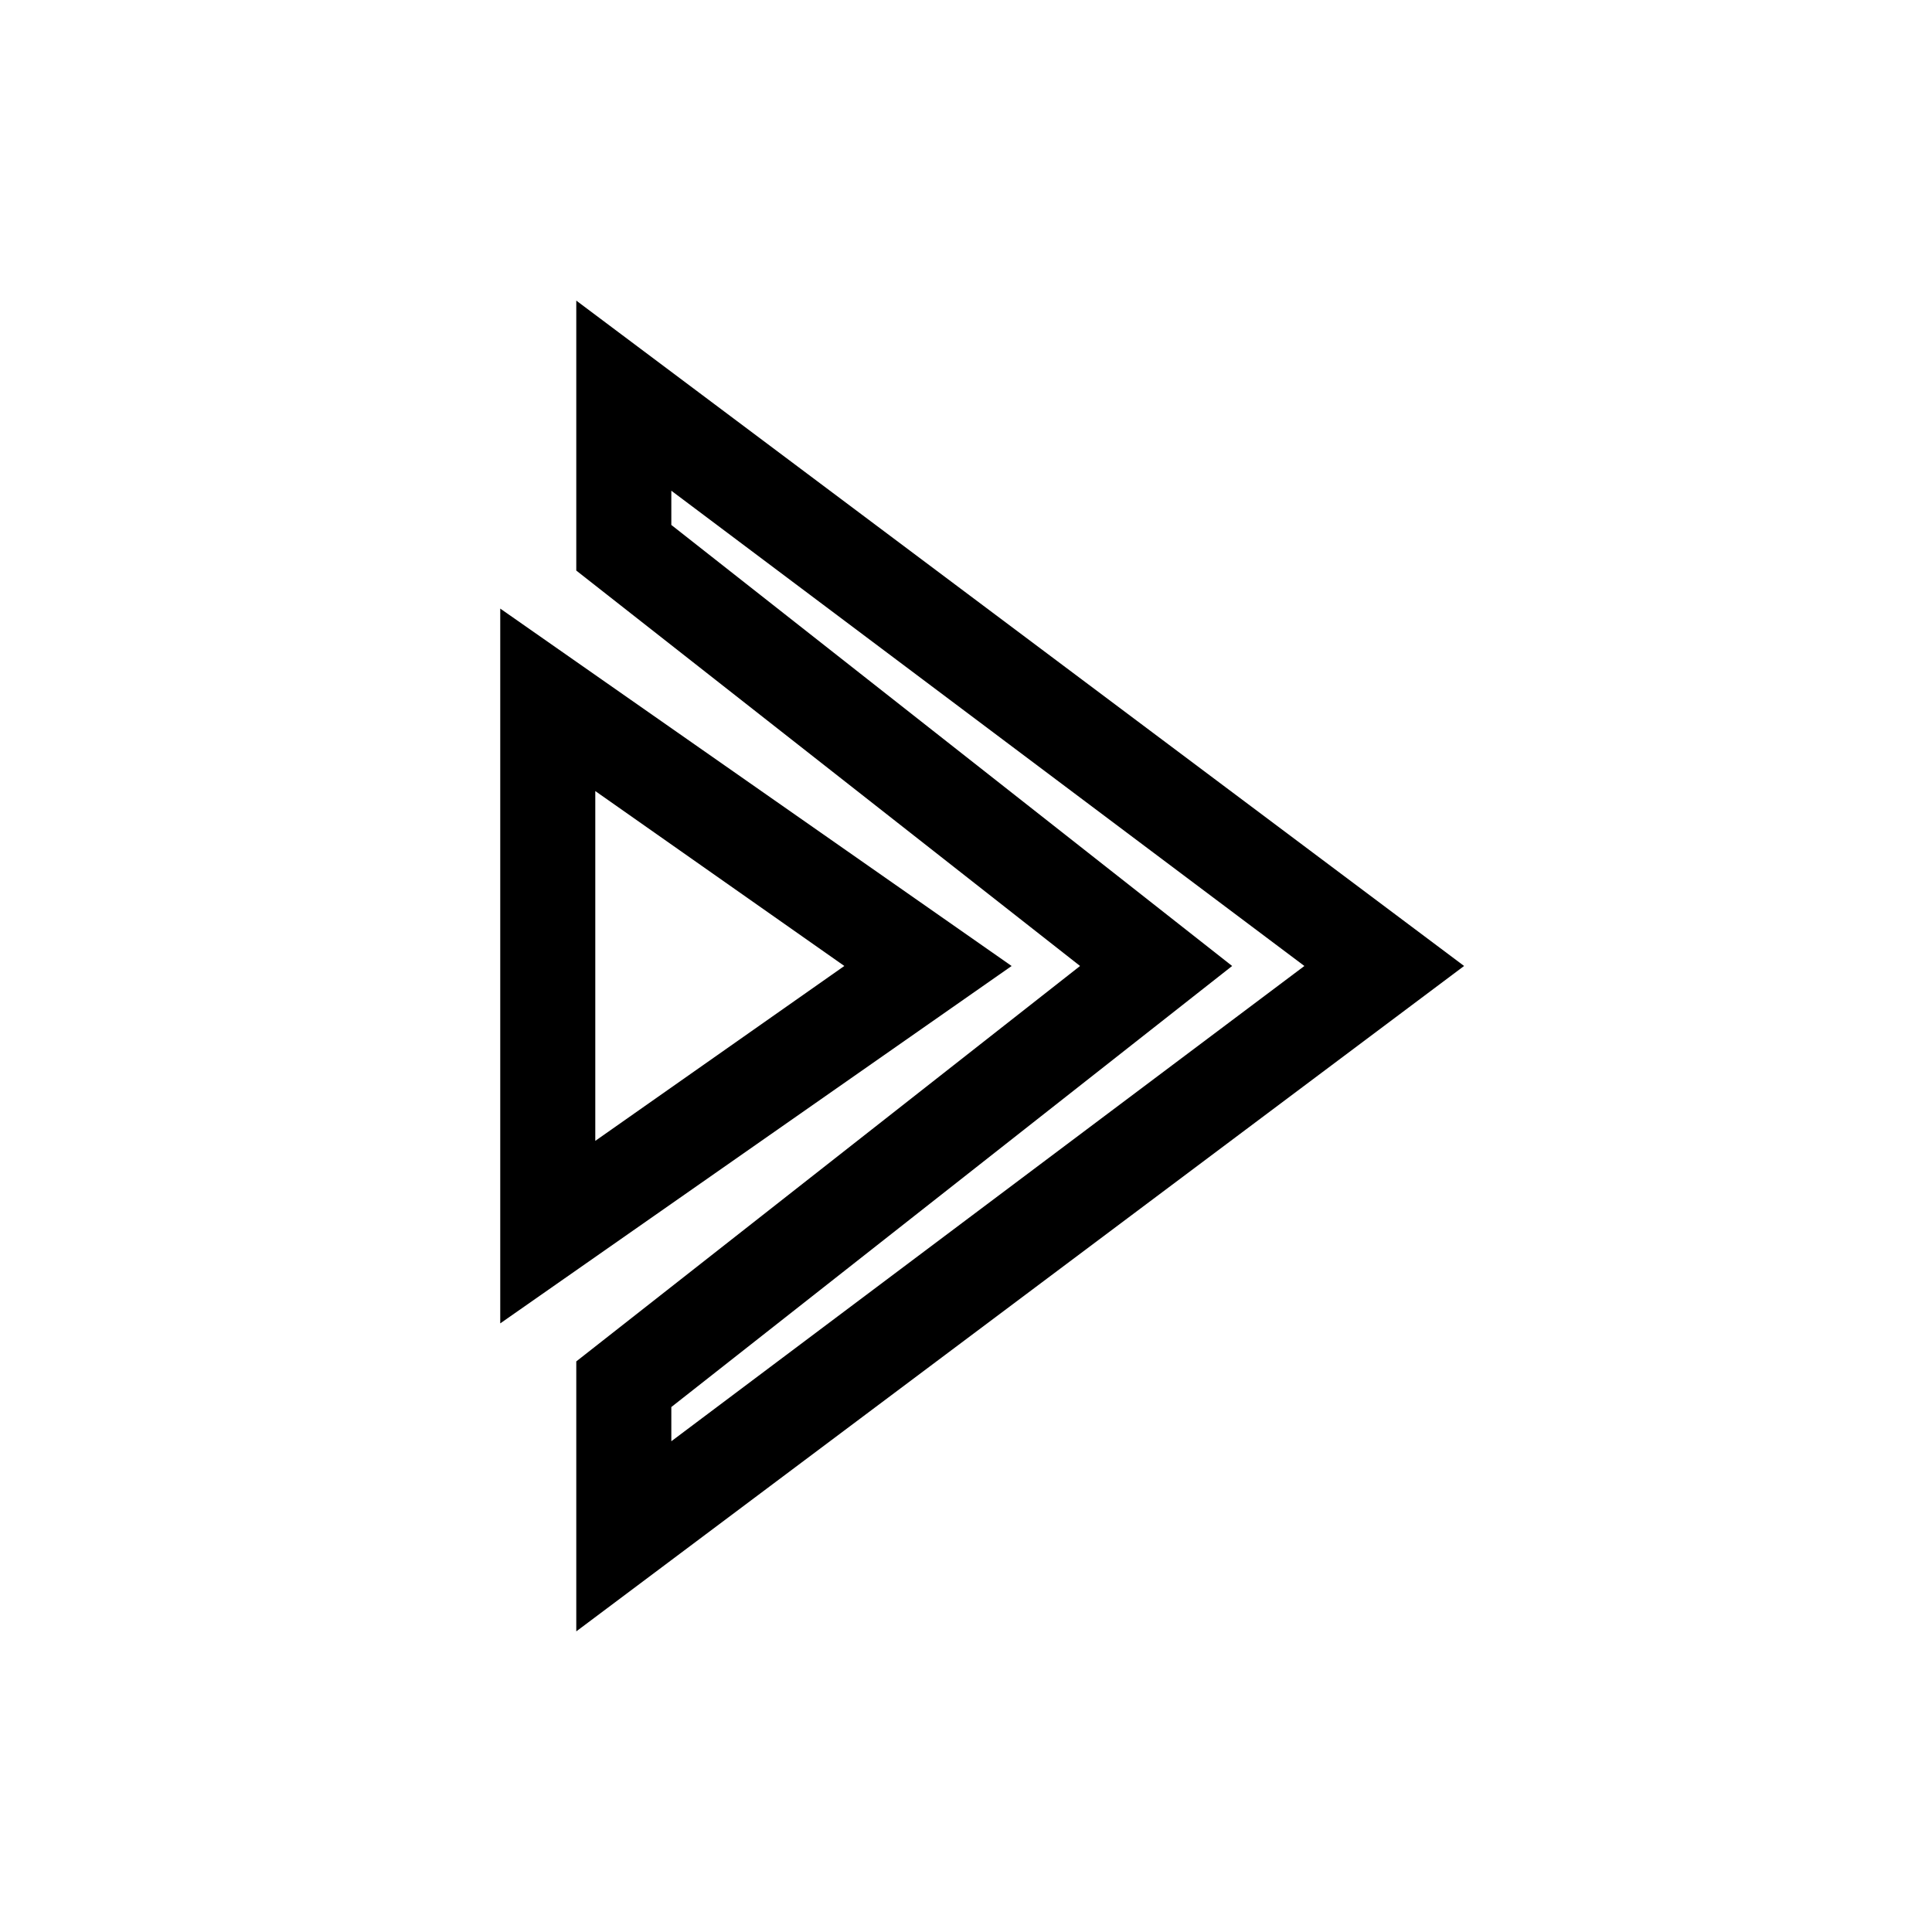 <?xml version="1.0" encoding="UTF-8"?>
<!-- Uploaded to: ICON Repo, www.iconrepo.com, Generator: ICON Repo Mixer Tools -->
<svg fill="#000000" width="800px" height="800px" version="1.1" viewBox="144 144 512 512" xmlns="http://www.w3.org/2000/svg">
 <g>
  <path d="m296.72 576.33v-71.543l133.51-104.79-133.51-104.79v-71.543l235.28 176.33zm25.188-59.449v9.066l167.77-125.95-167.77-125.95v9.07l148.62 116.88z"/>
  <path d="m276.57 494.71v-189.43l135.52 94.719zm25.188-141.07v92.699l66-46.348z"/>
 </g>
</svg>